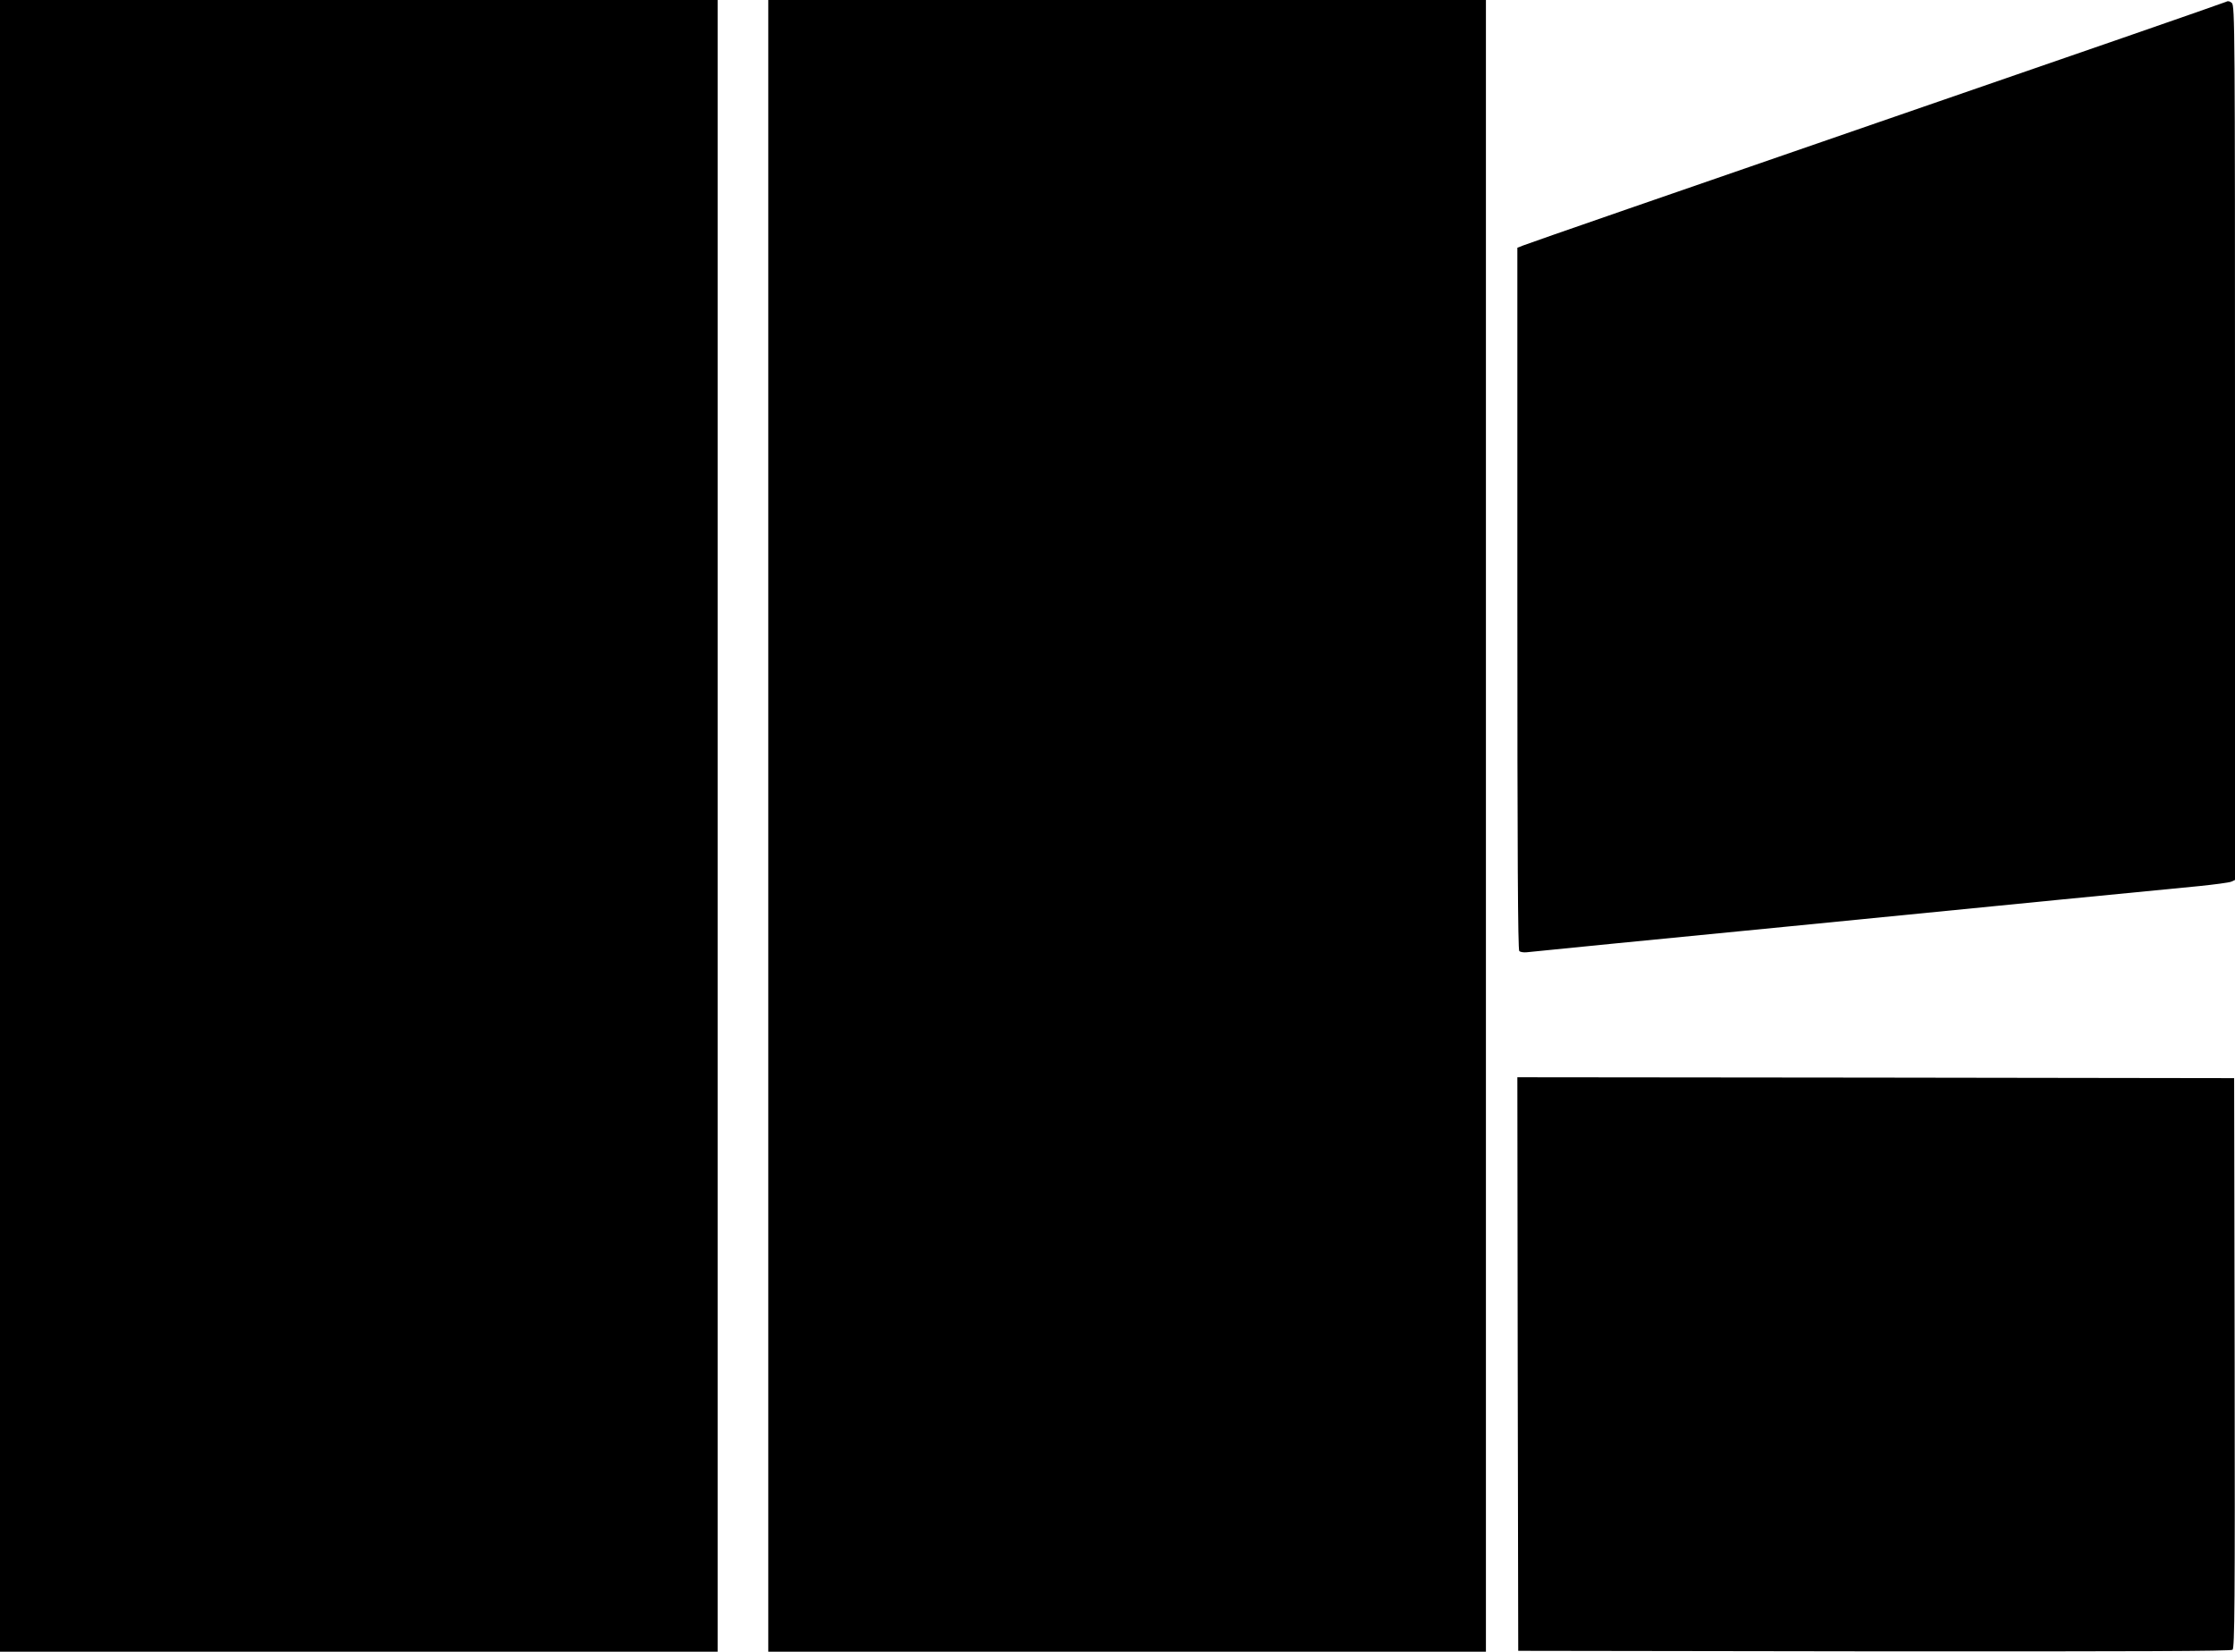 <?xml version="1.0" standalone="no"?>
<!DOCTYPE svg PUBLIC "-//W3C//DTD SVG 20010904//EN"
 "http://www.w3.org/TR/2001/REC-SVG-20010904/DTD/svg10.dtd">
<svg version="1.0" xmlns="http://www.w3.org/2000/svg"
 width="1280pt" height="946pt" viewBox="0 0 1280 946"
 preserveAspectRatio="xMidYMid meet">
<g transform="translate(0,946) scale(0.1,-0.1)"
fill="#000000" stroke="none">
<path d="M0 4730 l0 -4730 2055 0 2055 0 0 4730 0 4730 -2055 0 -2055 0 0
-4730z"/>
<path d="M4400 4730 l0 -4730 2055 0 2055 0 0 4730 0 4730 -2055 0 -2055 0 0
-4730z"/>
<path d="M12750 9450 c-9 -5 -911 -318 -2005 -695 -1095 -378 -2005 -693
-2022 -701 l-33 -13 0 -2008 c0 -1467 3 -2012 11 -2020 6 -6 25 -9 43 -7 17 2
238 24 491 49 253 25 712 70 1020 100 1243 123 2129 210 2340 230 88 9 170 20
183 25 l22 10 0 2503 c0 2372 -1 2505 -18 2520 -11 10 -22 13 -32 7z"/>
<path d="M8692 1648 l3 -1643 2039 -3 c1501 -1 2042 1 2052 9 12 10 14 278 12
1643 l-3 1631 -2053 3 -2052 2 2 -1642z"/>
</g>
</svg>
